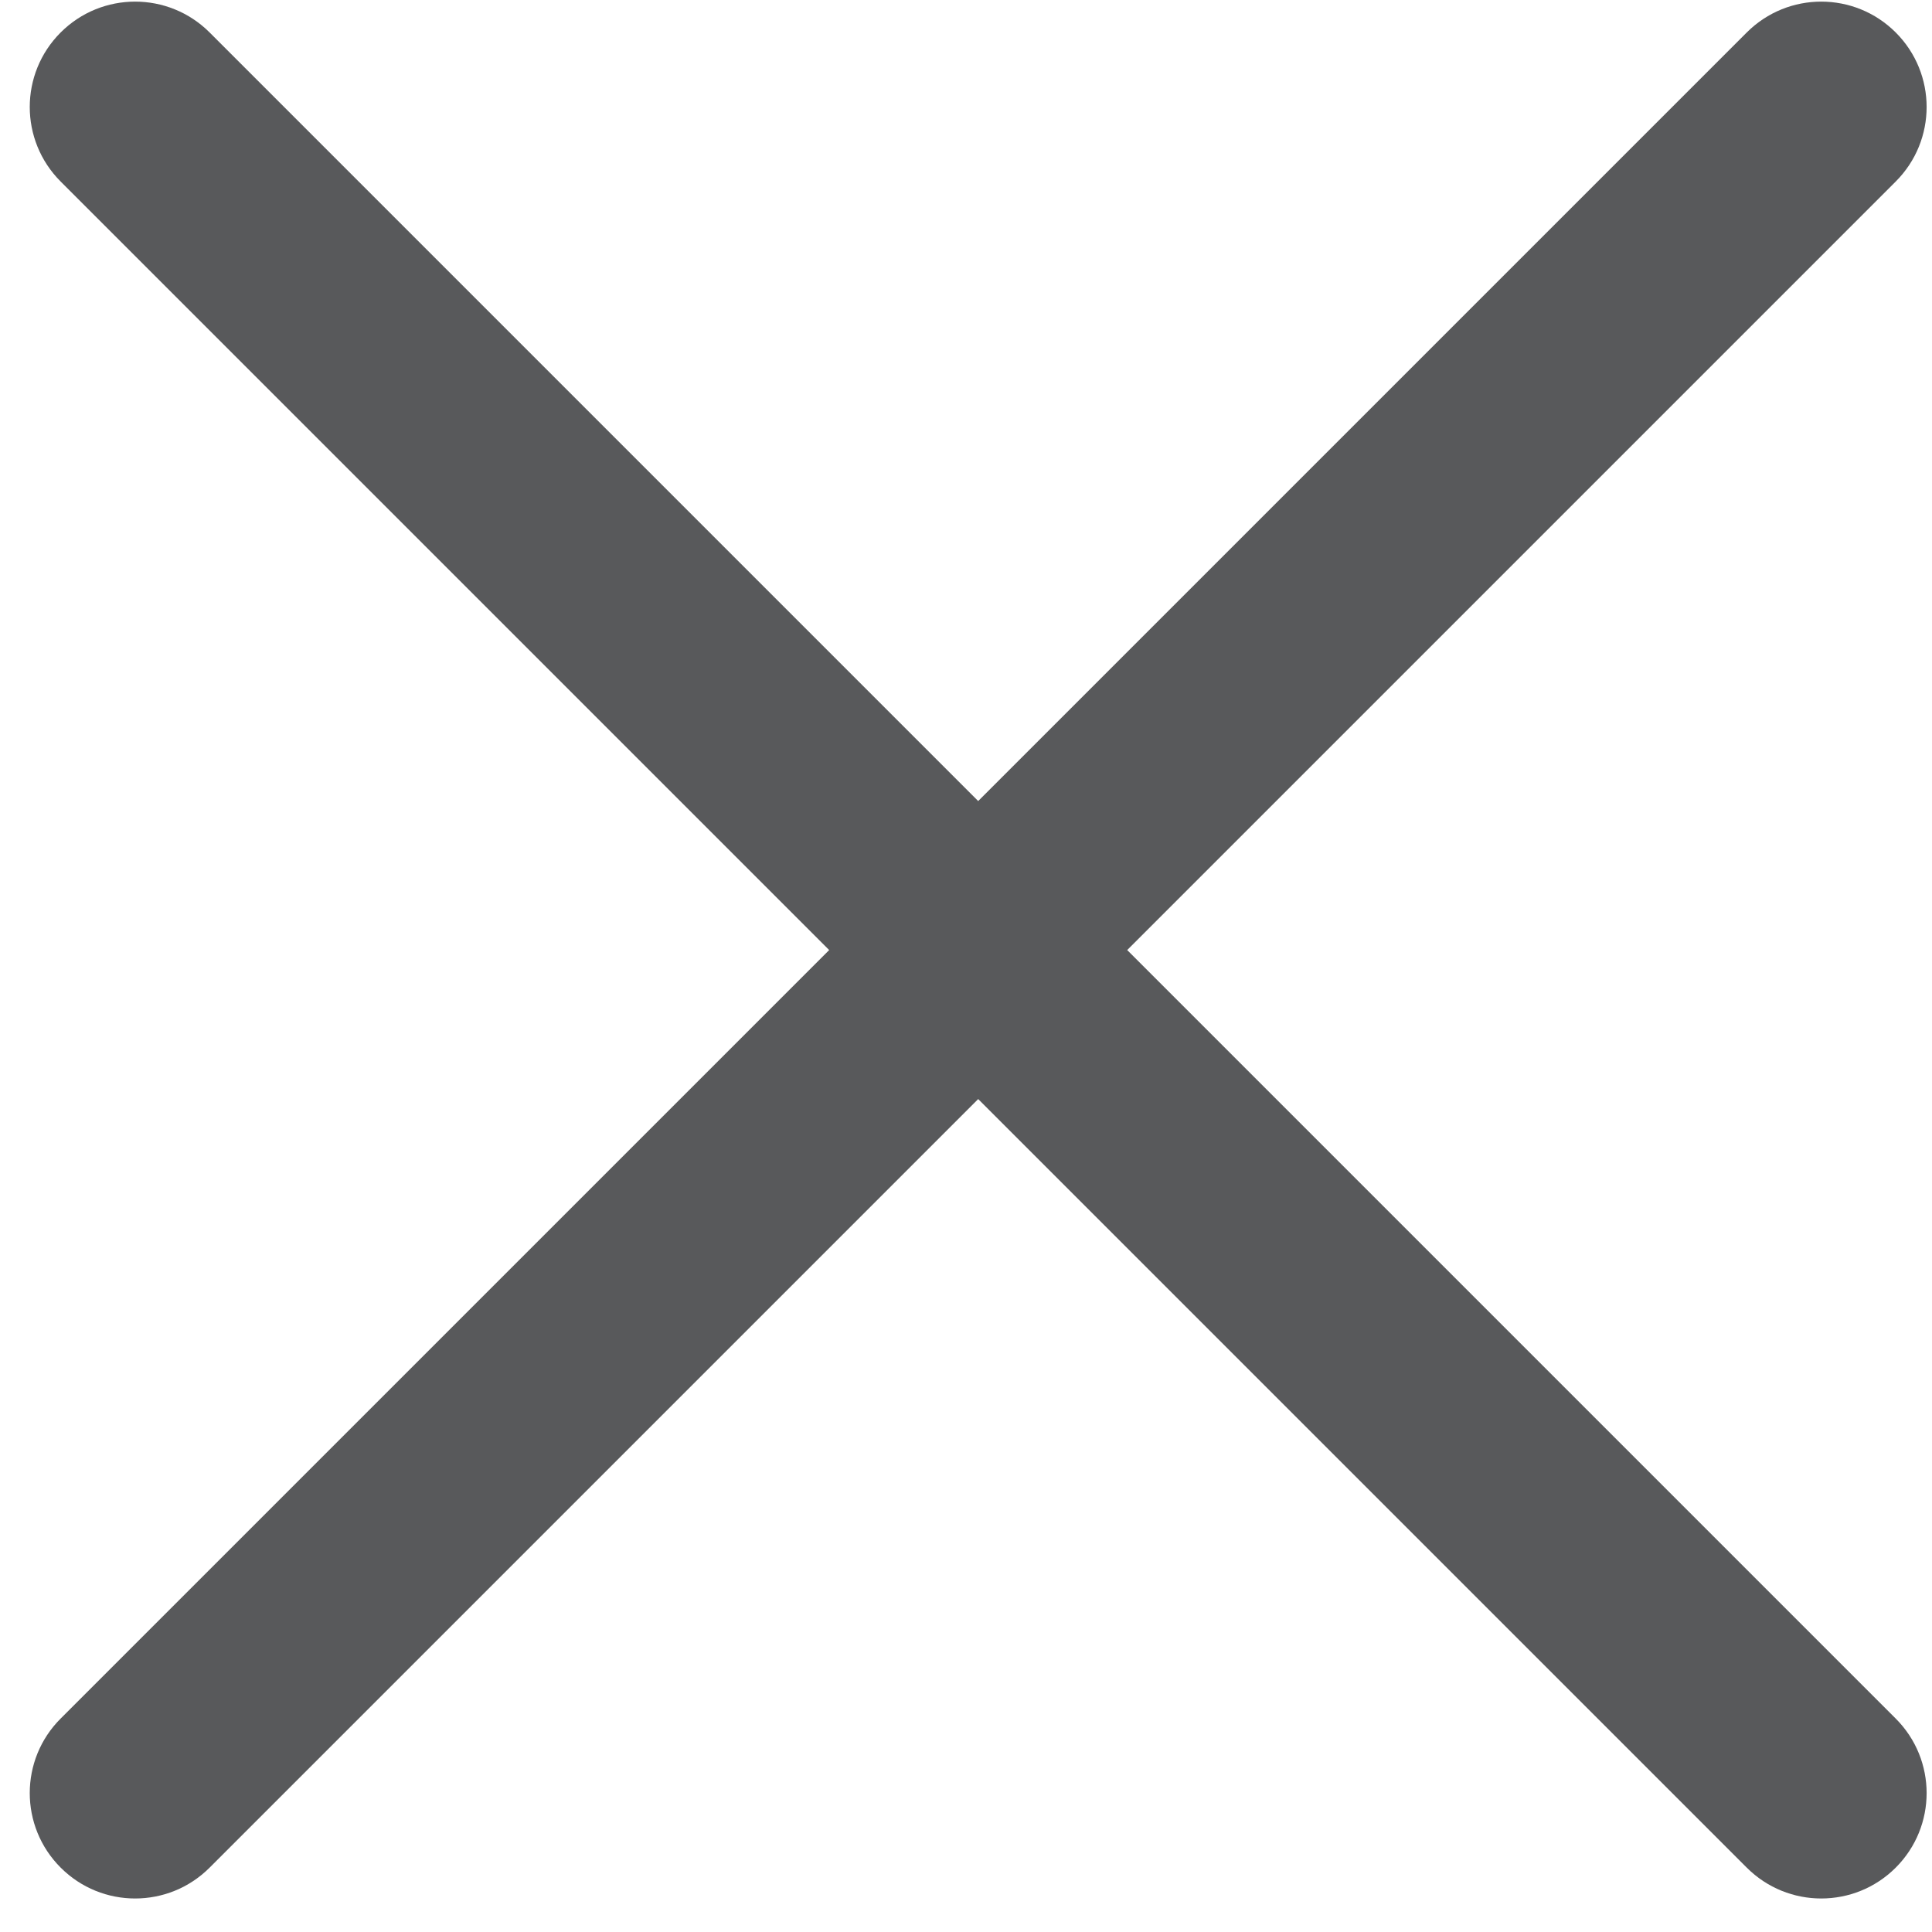 <?xml version="1.0" encoding="utf-8"?>
<!-- Generator: Adobe Illustrator 15.1.0, SVG Export Plug-In  -->
<!DOCTYPE svg PUBLIC "-//W3C//DTD SVG 1.1//EN" "http://www.w3.org/Graphics/SVG/1.1/DTD/svg11.dtd">
<svg version="1.1"
	 xmlns="http://www.w3.org/2000/svg" xmlns:xlink="http://www.w3.org/1999/xlink" xmlns:a="http://ns.adobe.com/AdobeSVGViewerExtensions/3.0/"
	 x="0px" y="0px" width="55px" height="55px" viewBox="-0.847 -0.046 55 55"
	 overflow="visible" enable-background="new -0.847 -0.046 55 55" xml:space="preserve">
<defs>
</defs>
<path fill="#58595B" d="M31.242,27L53.121,5.121c1.172-1.172,1.172-3.07,0-4.242s-3.07-1.172-4.242,0L27,22.758L5.121,0.879
	c-1.172-1.172-3.07-1.172-4.242,0s-1.172,3.07,0,4.242L22.758,27L0.879,48.878c-1.172,1.172-1.172,3.07,0,4.242
	C1.465,53.707,2.232,54,3,54s1.535-0.293,2.121-0.879L27,31.242l21.879,21.879C49.465,53.707,50.232,54,51,54
	s1.535-0.293,2.121-0.879c1.172-1.172,1.172-3.07,0-4.242L31.242,27z"/>
</svg>
